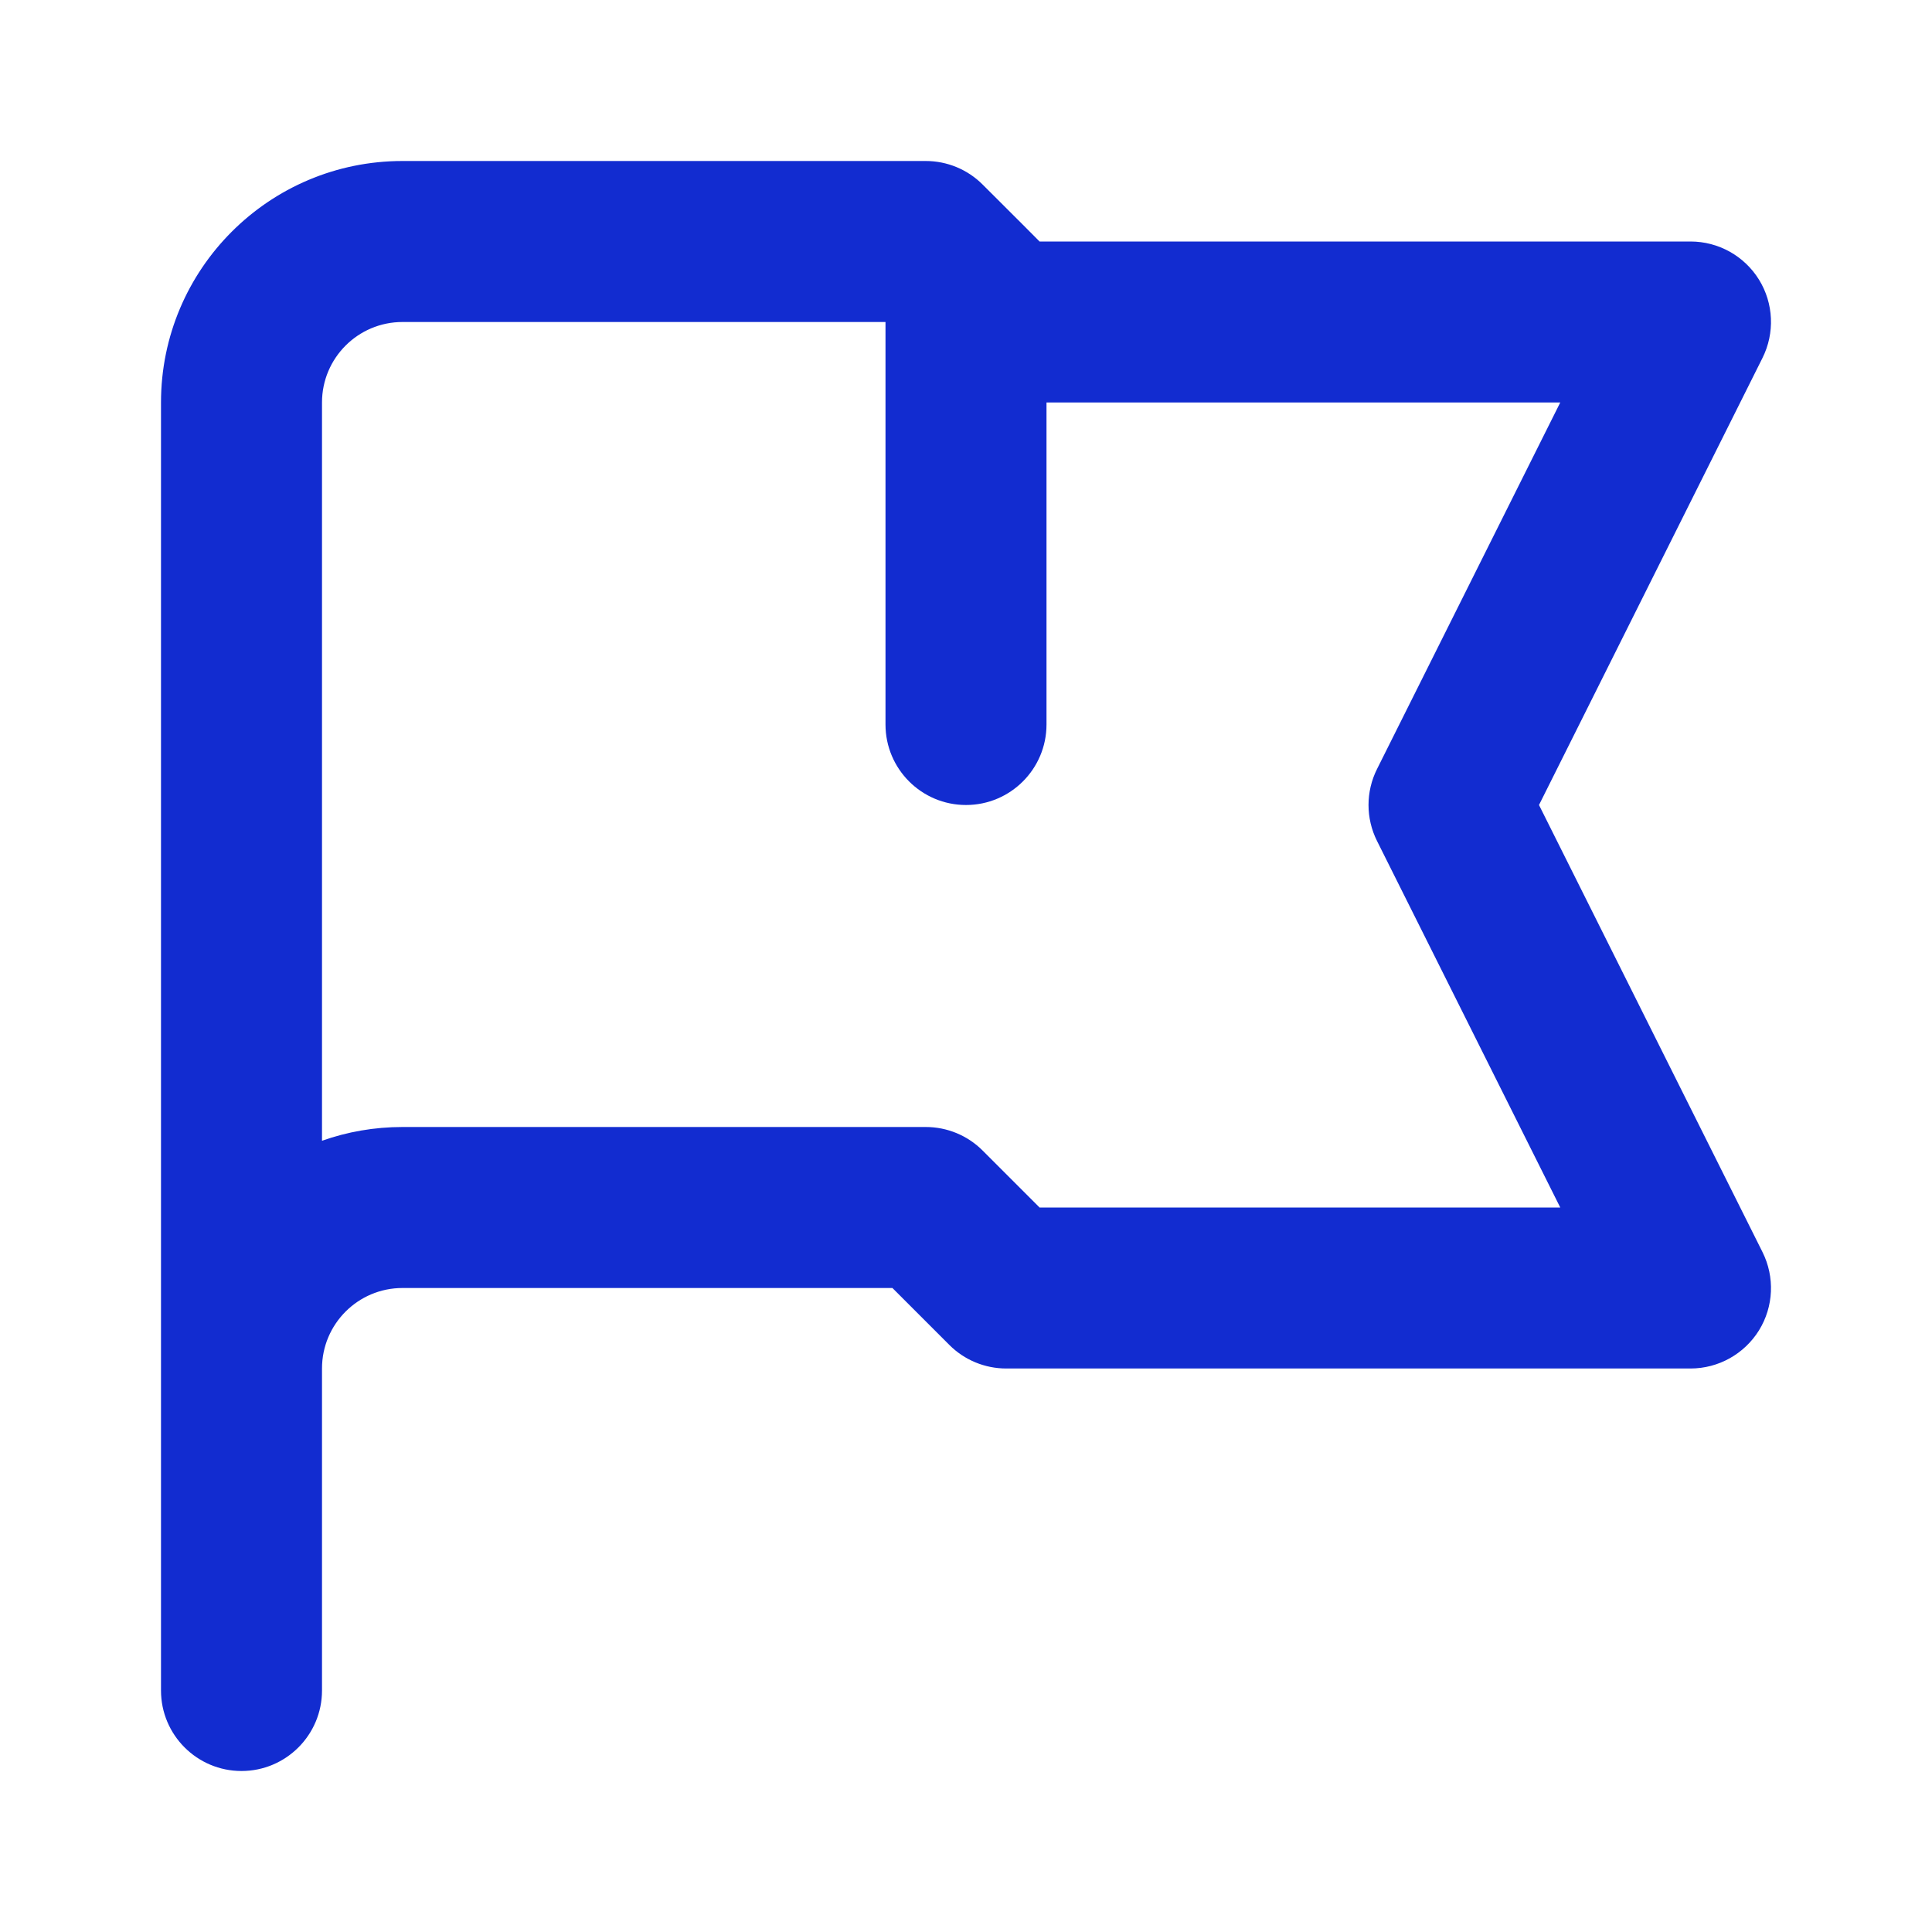 <svg width="24" height="24" viewBox="0 0 24 24" fill="none" xmlns="http://www.w3.org/2000/svg">
<path fill-rule="evenodd" clip-rule="evenodd" d="M5 4C4.448 4 4 4.448 4 5V14.171C4.313 14.06 4.649 14 5 14H11.5C11.765 14 12.02 14.105 12.207 14.293L12.914 15H19.382L17.106 10.447C16.965 10.166 16.965 9.834 17.106 9.553L19.382 5H13V9C13 9.552 12.552 10 12 10C11.448 10 11 9.552 11 9V4H5ZM12.914 3H21C21.347 3 21.668 3.179 21.851 3.474C22.033 3.769 22.049 4.137 21.894 4.447L19.118 10L21.894 15.553C22.049 15.863 22.033 16.231 21.851 16.526C21.668 16.82 21.347 17 21 17H12.5C12.235 17 11.98 16.895 11.793 16.707L11.086 16H5C4.448 16 4 16.448 4 17V21C4 21.552 3.552 22 3 22C2.448 22 2 21.552 2 21V5C2 3.343 3.343 2 5 2H11.5C11.765 2 12.02 2.105 12.207 2.293L12.707 2.792C12.707 2.793 12.707 2.793 12.708 2.793L12.914 3Z" fill="#122CD0"/>
</svg>
